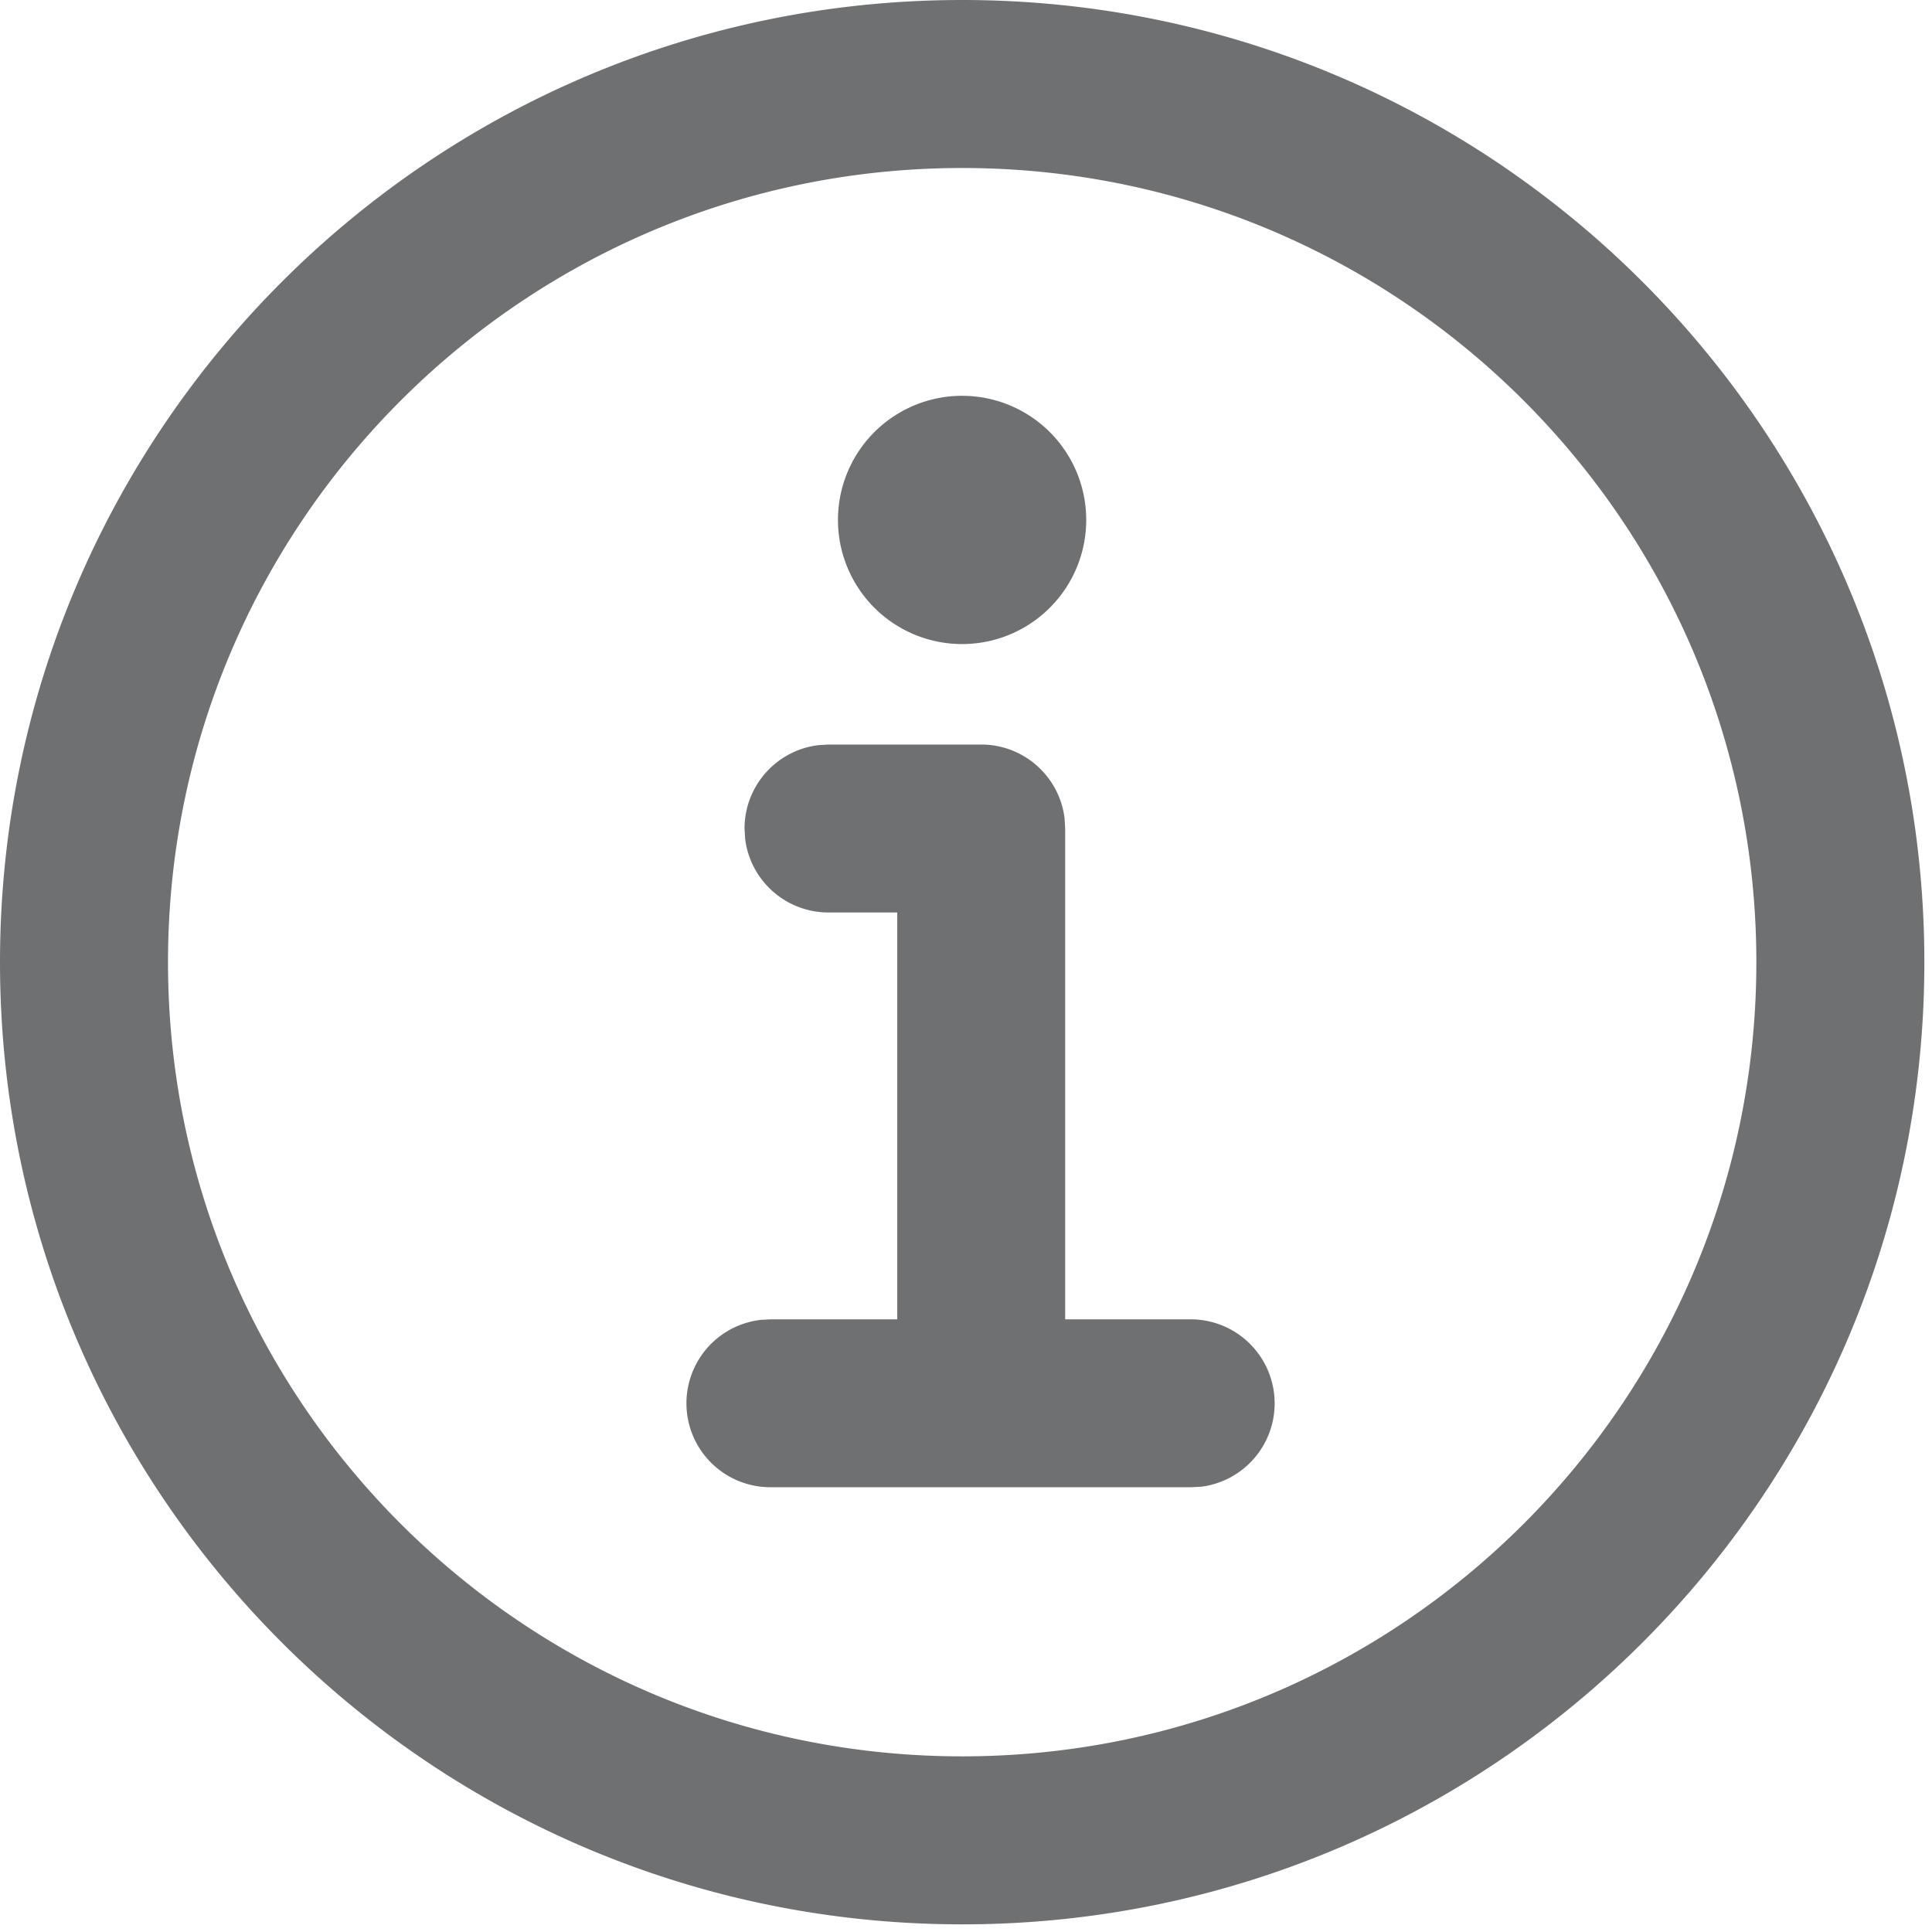<svg width="24" height="24" viewBox="0 0 24 24" fill="none" xmlns="http://www.w3.org/2000/svg"><path fill-rule="evenodd" clip-rule="evenodd" d="M11.953 0C5.352 0 0 5.352 0 11.953c0 6.6 5.352 11.952 11.953 11.952 6.6 0 11.952-5.352 11.952-11.952C23.905 5.352 18.553 0 11.953 0zm0 2.087c5.448 0 9.865 4.418 9.865 9.866 0 5.448-4.417 9.865-9.865 9.865s-9.866-4.417-9.866-9.865 4.418-9.866 9.866-9.866zM10.41 6.498a1.542 1.542 0 113.083 0 1.542 1.542 0 01-3.083 0zm1.779 2.751c.535 0 .976.403 1.036.922l.007.122v6.096h1.565a1.044 1.044 0 01.122 2.08l-.122.006H9.581a1.043 1.043 0 01-.122-2.08l.122-.006h1.565v-5.054h-.854c-.535 0-.976-.402-1.036-.92l-.007-.122c0-.536.403-.977.922-1.037l.121-.007h1.898z" fill="#6F7072"/></svg>